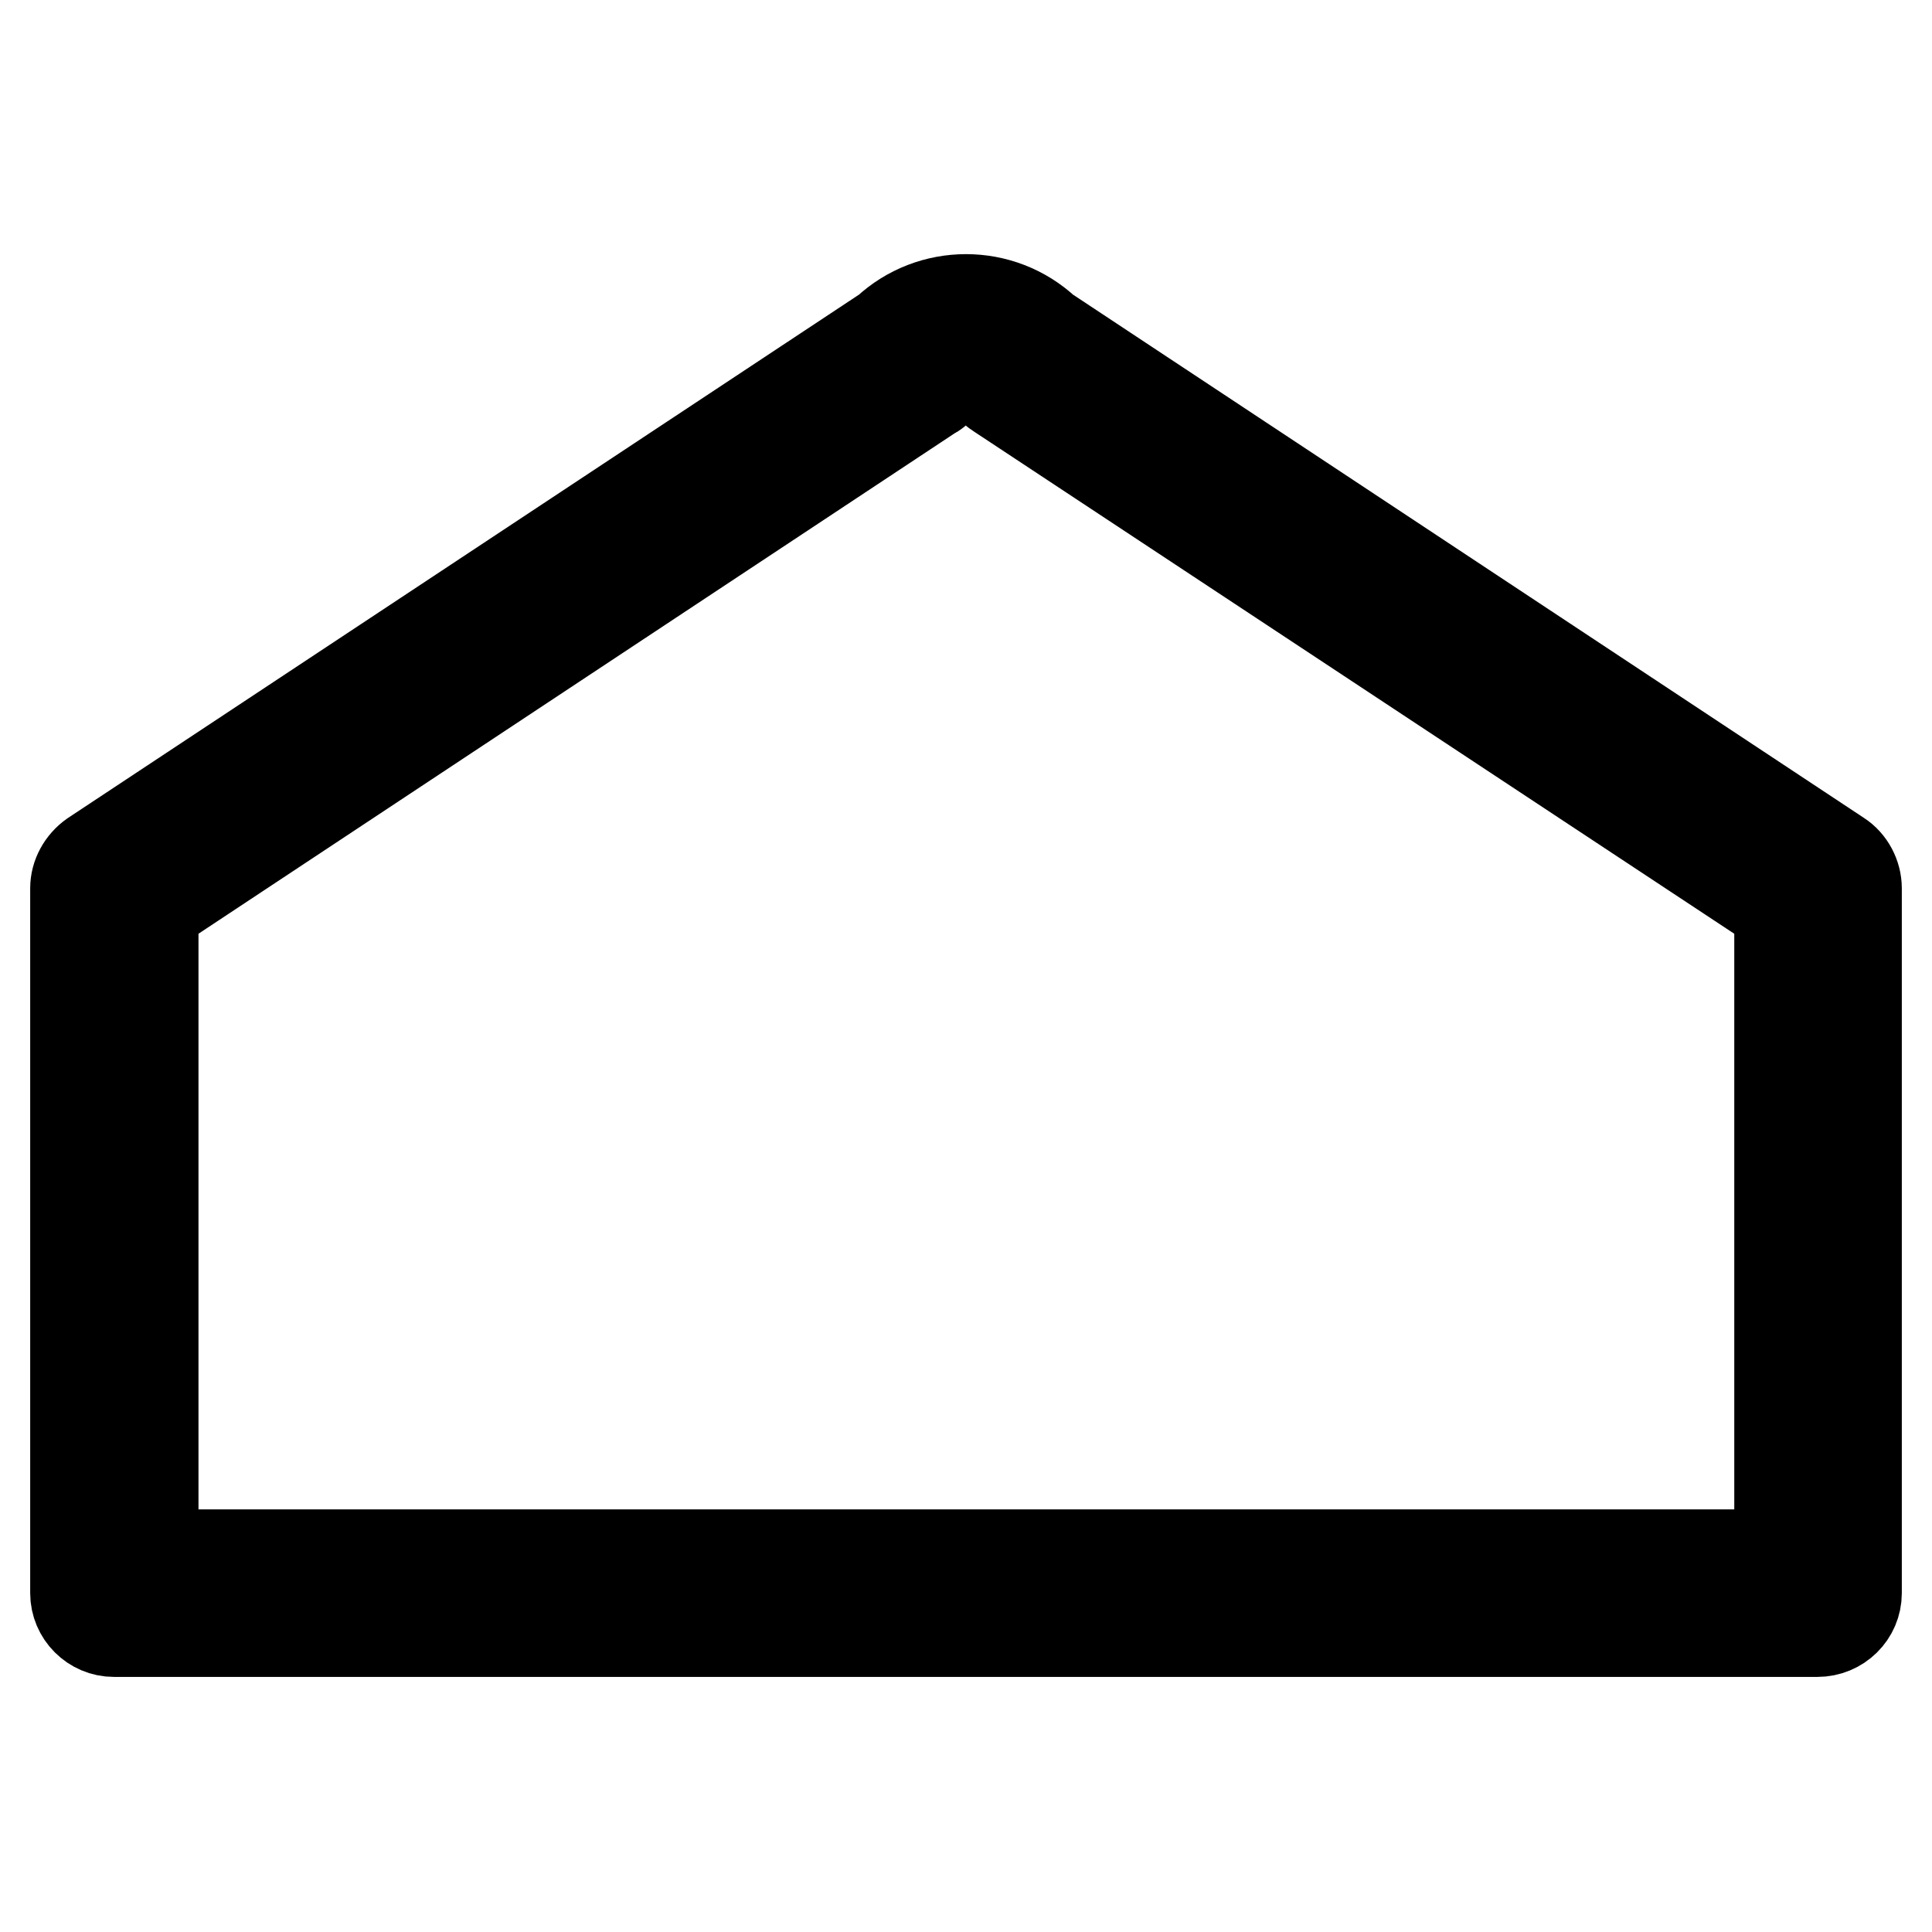 <?xml version="1.0" encoding="utf-8"?>
<!-- Svg Vector Icons : http://www.onlinewebfonts.com/icon -->
<!DOCTYPE svg PUBLIC "-//W3C//DTD SVG 1.1//EN" "http://www.w3.org/Graphics/SVG/1.1/DTD/svg11.dtd">
<svg version="1.1" xmlns="http://www.w3.org/2000/svg" xmlns:xlink="http://www.w3.org/1999/xlink" x="0px" y="0px" viewBox="0 0 256 256" enable-background="new 0 0 256 256" xml:space="preserve">
<g> <path stroke-width="12" fill-opacity="0" stroke="#000000"  d="M240.8,216.2H15.1c-2.8,0-5.1-2.3-5.1-5.1v-93.4c0-1.7,0.9-3.3,2.3-4.3l105.2-69.6c5.9-5.5,15.1-5.5,21,0 l105.2,69.6c1.4,0.9,2.3,2.6,2.3,4.3v93.4C246,213.9,243.7,216.2,240.8,216.2L240.8,216.2z M20.3,206h215.5v-85.5L132.4,52.2 c-0.3-0.2-0.6-0.4-0.8-0.6c-2-2-5.3-2-7.3,0c-0.2,0.2-0.5,0.5-0.8,0.6L20.3,120.5V206z"/></g>
</svg>